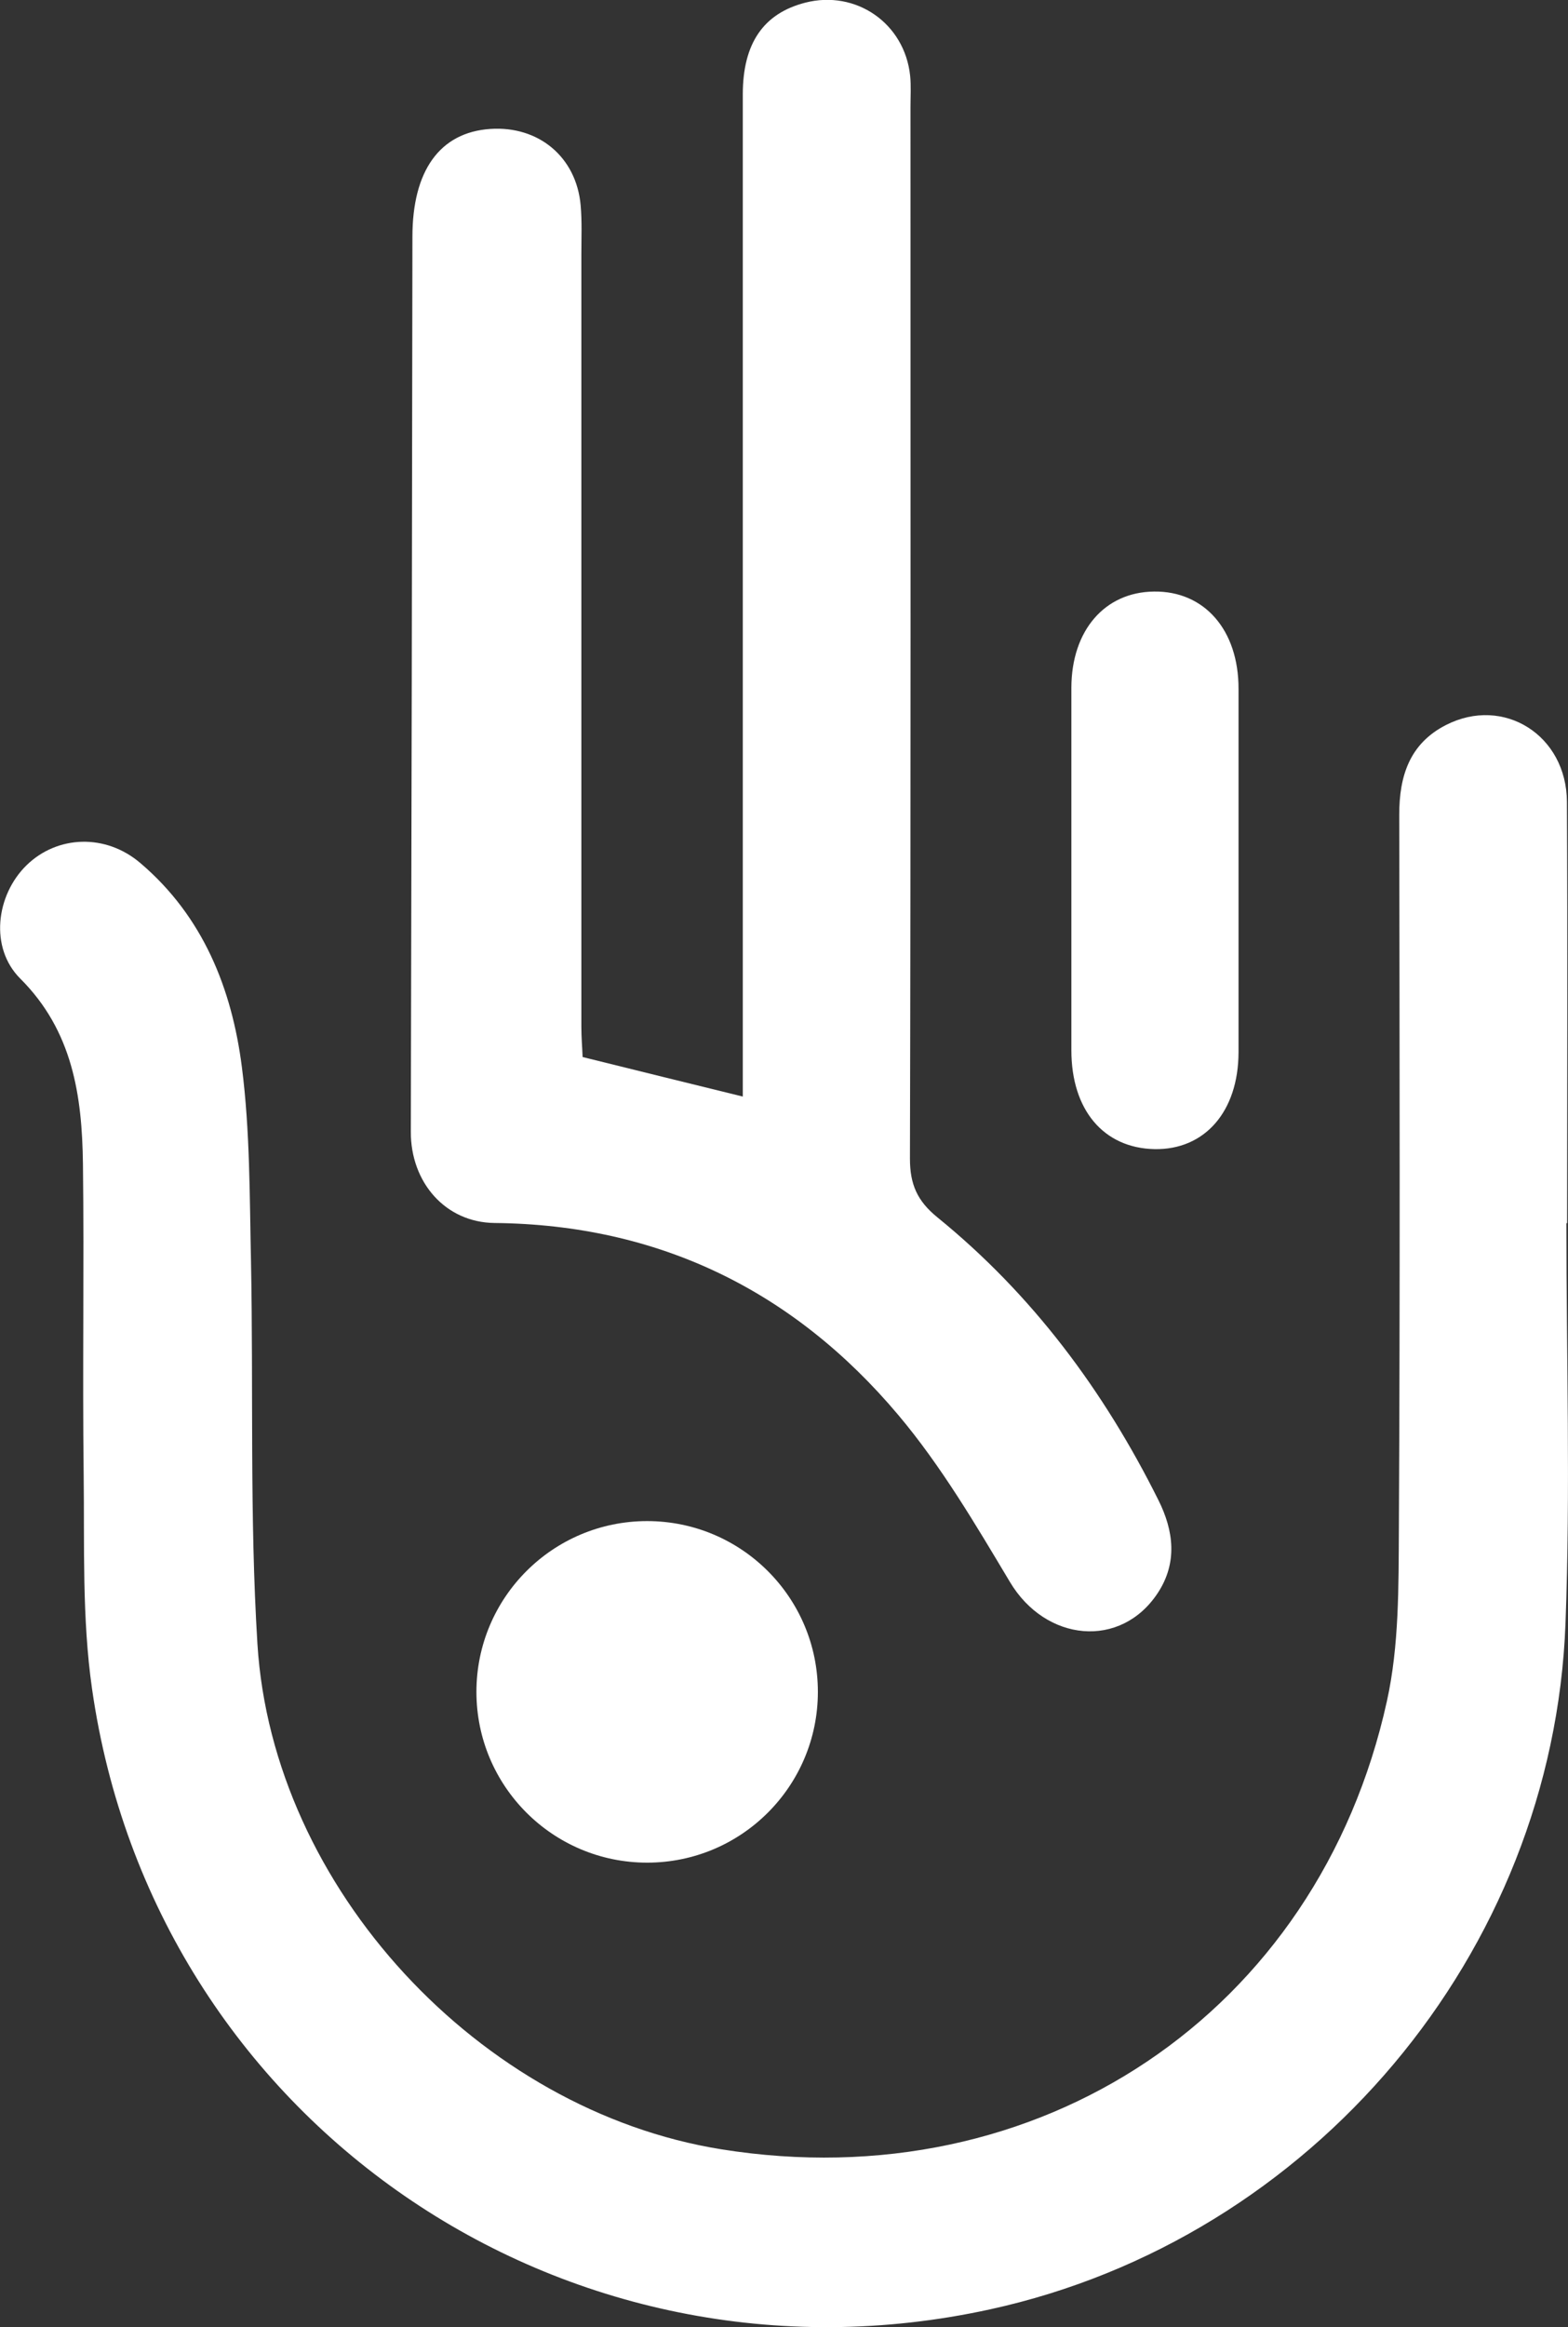 <?xml version="1.0" encoding="utf-8"?>
<!-- Generator: Adobe Illustrator 28.1.0, SVG Export Plug-In . SVG Version: 6.00 Build 0)  -->
<svg version="1.1" id="Capa_1" xmlns="http://www.w3.org/2000/svg" xmlns:xlink="http://www.w3.org/1999/xlink" x="0px" y="0px"
	 viewBox="0 0 87.71 130.13" style="enable-background:new 0 0 87.71 130.13;" xml:space="preserve">
<rect x="0" y="0" width="87.71" height="130.13" fill="#333333" stroke="none"/>
<style type="text/css">
	.st0{fill:#FFFFFF;}
</style>
<g>
	<path class="st0" d="M87.62,68.4c0,7.46,0.23,14.93-0.05,22.38c-0.69,18.47-14.19,34.43-32.19,38.36
		C31.56,134.35,8.6,118.57,5.15,94.45c-0.57-3.96-0.42-8.02-0.47-12.04c-0.07-5.77,0.03-11.55-0.04-17.33
		c-0.05-3.8-0.57-7.43-3.51-10.36c-1.72-1.72-1.36-4.66,0.36-6.34c1.72-1.67,4.42-1.78,6.37-0.11c3.5,2.98,5.11,7.02,5.67,11.4
		c0.46,3.58,0.43,7.24,0.51,10.86c0.14,7.13-0.08,14.28,0.36,21.4c0.85,13.66,12.45,26.1,25.95,28.26
		c17.74,2.84,33.38-7.59,37.23-25.06c0.69-3.12,0.65-6.44,0.67-9.66c0.07-13.3,0.04-26.61,0.02-39.91c0-2.17,0.58-3.98,2.62-5.02
		c3.22-1.64,6.74,0.57,6.76,4.3c0.04,7.85,0.01,15.7,0.01,23.56C87.65,68.4,87.63,68.4,87.62,68.4z"/>
	<path class="st0" d="M32.59,59.11c3.08,0.76,5.89,1.46,8.96,2.21c0-0.74,0-1.42,0-2.1c0-17.98,0-35.96,0-53.94
		c0-2.86,1.16-4.53,3.49-5.13c2.84-0.73,5.56,1.15,5.87,4.08c0.06,0.58,0.02,1.17,0.02,1.75c0,19.6,0.02,39.21-0.03,58.81
		c0,1.43,0.4,2.36,1.53,3.28c5.32,4.32,9.32,9.7,12.37,15.82c0.86,1.72,1.07,3.5-0.03,5.18c-2.07,3.16-6.28,2.75-8.28-0.61
		c-1.92-3.21-3.84-6.48-6.24-9.33c-5.85-6.95-13.4-10.65-22.59-10.74c-2.73-0.03-4.69-2.25-4.68-5.11
		c0.04-16.68,0.07-33.36,0.09-50.04c0-3.68,1.52-5.84,4.36-6.03c2.7-0.18,4.81,1.57,5.05,4.27c0.08,0.9,0.04,1.82,0.04,2.72
		c0,14.41,0,28.82,0,43.23C32.52,58.01,32.57,58.58,32.59,59.11z"/>
	<path class="st0" d="M64.55,33.08c-2.76,0.03-4.61,2.18-4.62,5.37c0,2.34,0,4.69,0,7.03c0,4.42,0,8.83,0,13.25
		c0,3.34,1.8,5.47,4.65,5.53c2.81,0.05,4.69-2.1,4.7-5.41c0-6.77,0-13.55,0-20.32C69.29,35.23,67.37,33.04,64.55,33.08z"/>
	<circle class="st0" cx="36.2" cy="94.61" r="9.55"/>
</g>
</svg>
